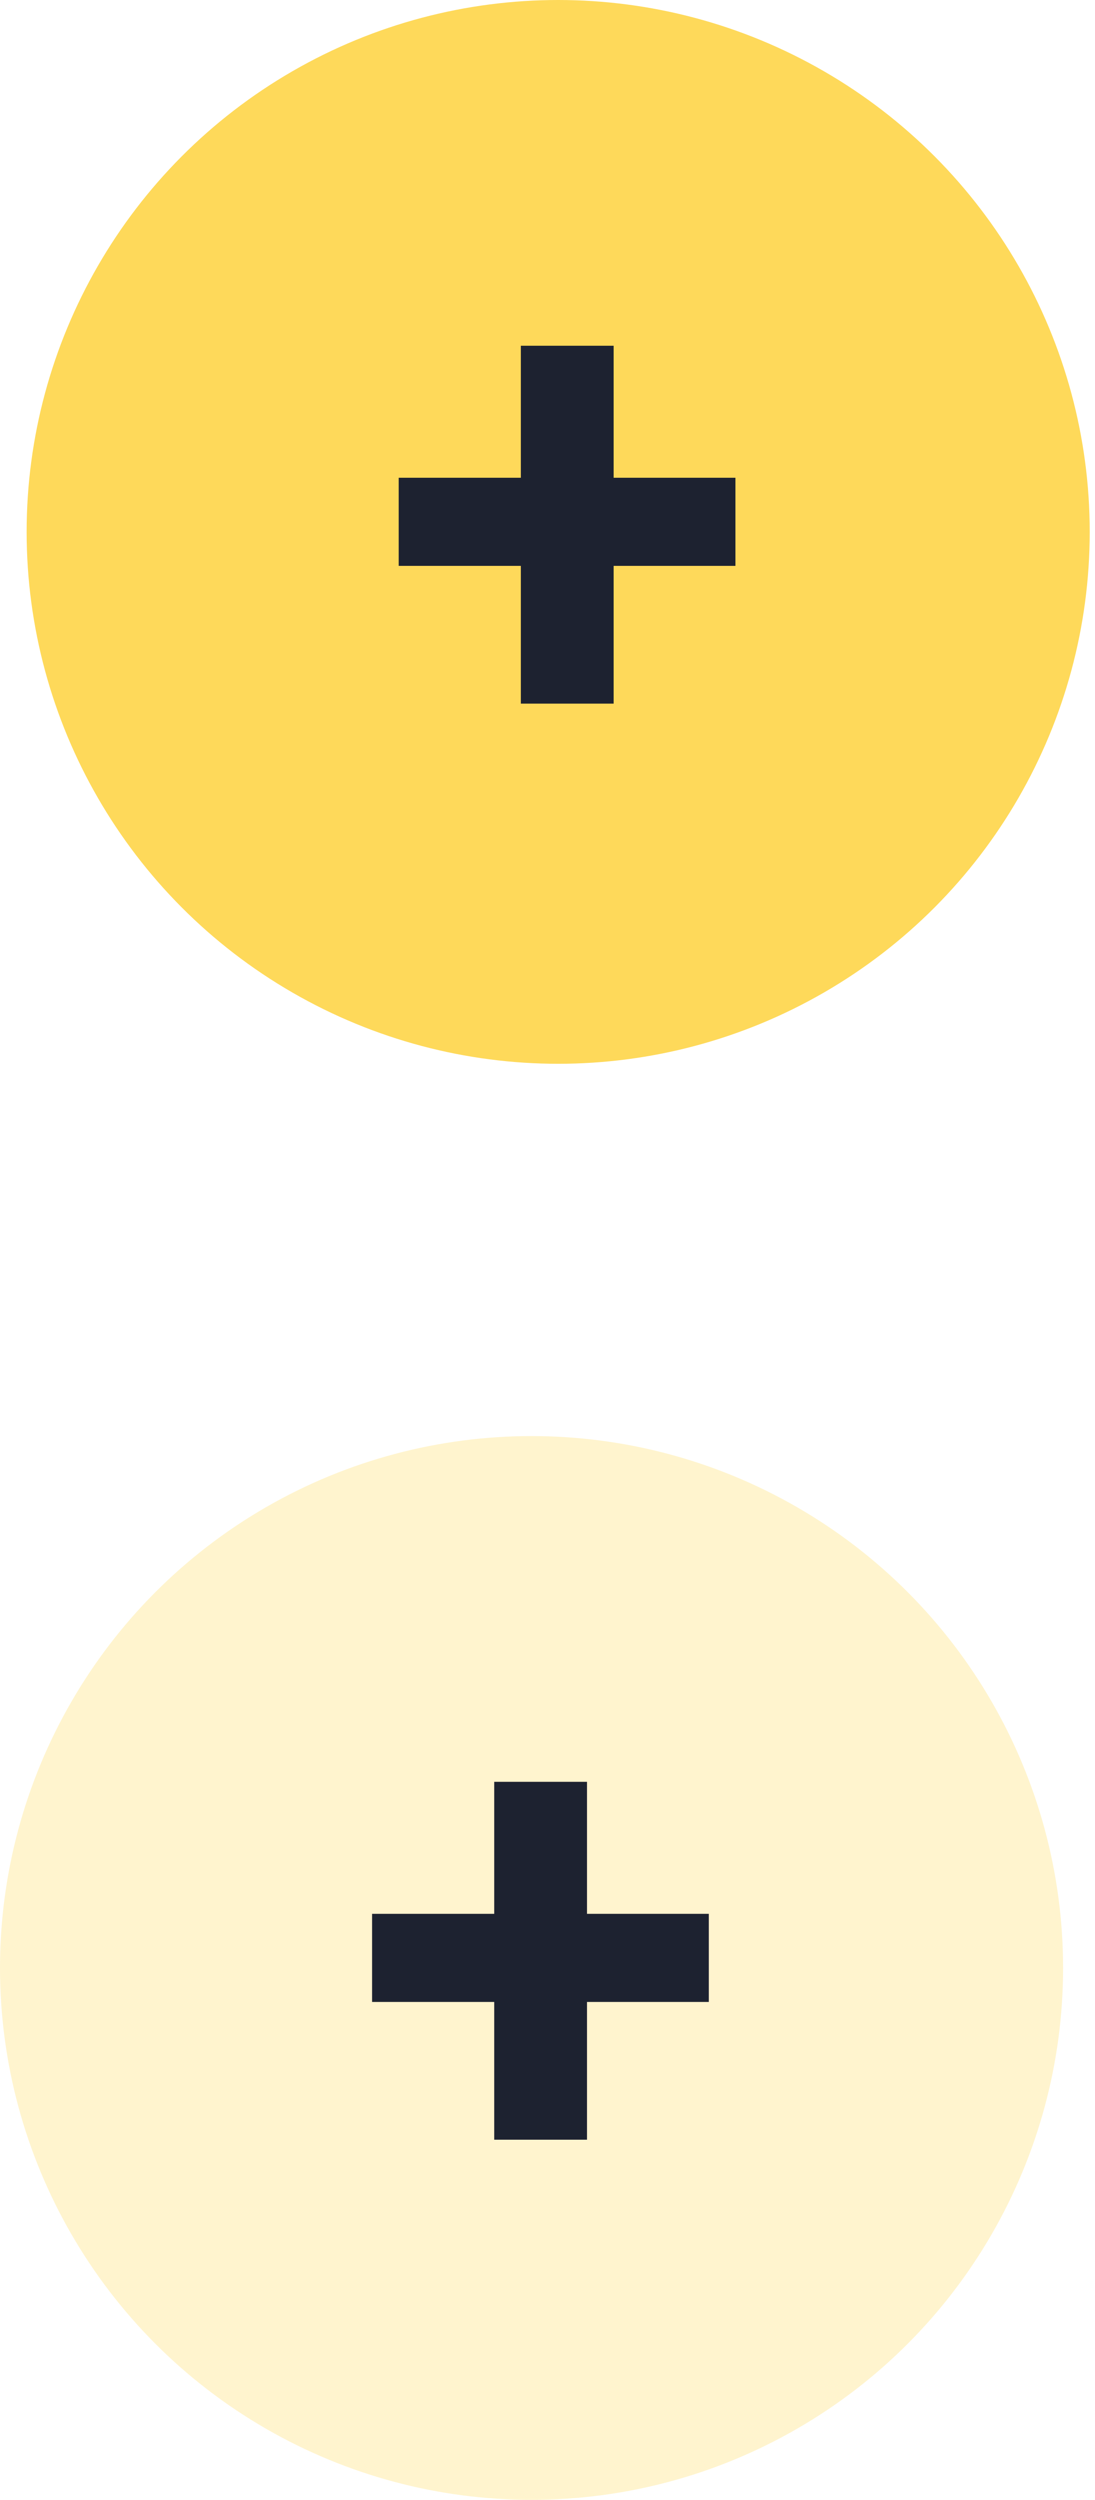 <?xml version="1.0" encoding="UTF-8"?> <svg xmlns="http://www.w3.org/2000/svg" width="135" height="308" viewBox="0 0 135 308" fill="none"> <circle cx="68.816" cy="65.533" r="65.533" fill="#FED95A"></circle> <path d="M75.653 58.863H90.67V69.72H75.653V86.692H64.214V69.72H49.155V58.863H64.214V42.598H75.653V58.863Z" fill="#1D2230"></path> <circle opacity="0.3" cx="65.533" cy="242.466" r="65.533" fill="#FED95A"></circle> <path d="M72.371 235.796H87.388V246.653H72.371V263.625H60.931V246.653H45.873V235.796H60.931V219.531H72.371V235.796Z" fill="#1D2230"></path> </svg> 